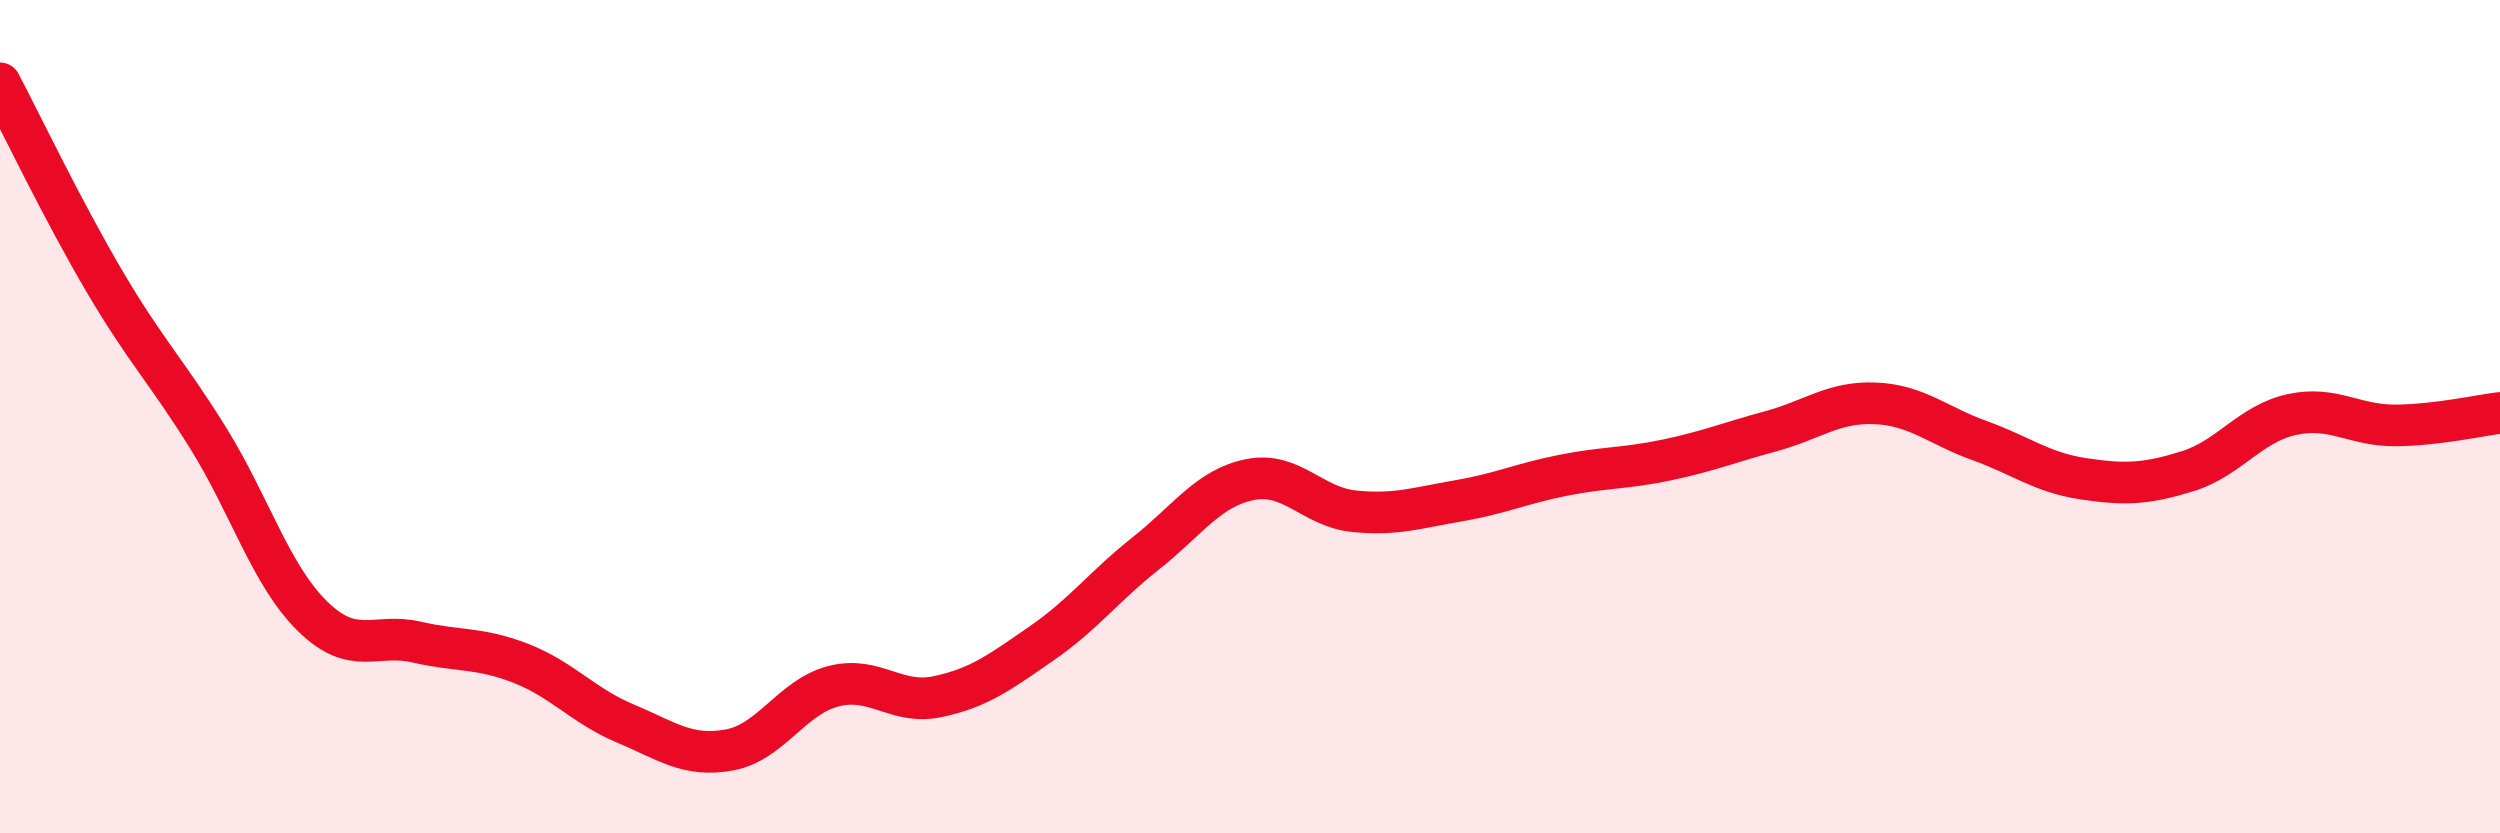 
    <svg width="60" height="20" viewBox="0 0 60 20" xmlns="http://www.w3.org/2000/svg">
      <path
        d="M 0,2 C 0.5,2.95 1.5,5.04 2.5,6.74 C 3.5,8.44 4,8.91 5,10.52 C 6,12.13 6.5,13.81 7.5,14.79 C 8.5,15.77 9,15.18 10,15.41 C 11,15.64 11.5,15.53 12.5,15.92 C 13.5,16.31 14,16.94 15,17.36 C 16,17.78 16.5,18.18 17.5,18 C 18.5,17.82 19,16.73 20,16.47 C 21,16.21 21.5,16.93 22.5,16.72 C 23.5,16.51 24,16.13 25,15.44 C 26,14.75 26.5,14.07 27.5,13.28 C 28.5,12.49 29,11.71 30,11.51 C 31,11.31 31.5,12.17 32.5,12.27 C 33.5,12.37 34,12.19 35,12.02 C 36,11.85 36.5,11.61 37.5,11.41 C 38.5,11.21 39,11.25 40,11.04 C 41,10.83 41.5,10.62 42.5,10.35 C 43.5,10.08 44,9.64 45,9.68 C 46,9.72 46.5,10.21 47.5,10.57 C 48.5,10.93 49,11.34 50,11.49 C 51,11.64 51.5,11.62 52.5,11.31 C 53.5,11 54,10.17 55,9.95 C 56,9.73 56.5,10.22 57.5,10.21 C 58.5,10.2 59.5,9.97 60,9.91L60 20L0 20Z"
        fill="#EB0A25"
        opacity="0.1"
        stroke-linecap="round"
        stroke-linejoin="round"
      />
      <path
        d="M 0,2 C 0.5,2.95 1.5,5.04 2.5,6.74 C 3.5,8.44 4,8.91 5,10.52 C 6,12.13 6.5,13.81 7.5,14.79 C 8.5,15.77 9,15.18 10,15.41 C 11,15.64 11.5,15.53 12.5,15.92 C 13.5,16.31 14,16.94 15,17.36 C 16,17.78 16.5,18.18 17.5,18 C 18.5,17.82 19,16.73 20,16.47 C 21,16.21 21.5,16.93 22.5,16.72 C 23.5,16.51 24,16.13 25,15.44 C 26,14.75 26.5,14.07 27.5,13.28 C 28.5,12.49 29,11.71 30,11.51 C 31,11.31 31.5,12.17 32.5,12.27 C 33.5,12.37 34,12.19 35,12.02 C 36,11.85 36.5,11.61 37.5,11.41 C 38.5,11.21 39,11.25 40,11.04 C 41,10.83 41.5,10.62 42.5,10.35 C 43.5,10.08 44,9.64 45,9.68 C 46,9.72 46.5,10.21 47.5,10.57 C 48.5,10.93 49,11.34 50,11.49 C 51,11.64 51.5,11.62 52.5,11.31 C 53.5,11 54,10.17 55,9.95 C 56,9.73 56.5,10.22 57.5,10.21 C 58.5,10.2 59.5,9.97 60,9.91"
        stroke="#EB0A25"
        stroke-width="1"
        fill="none"
        stroke-linecap="round"
        stroke-linejoin="round"
      />
    </svg>
  